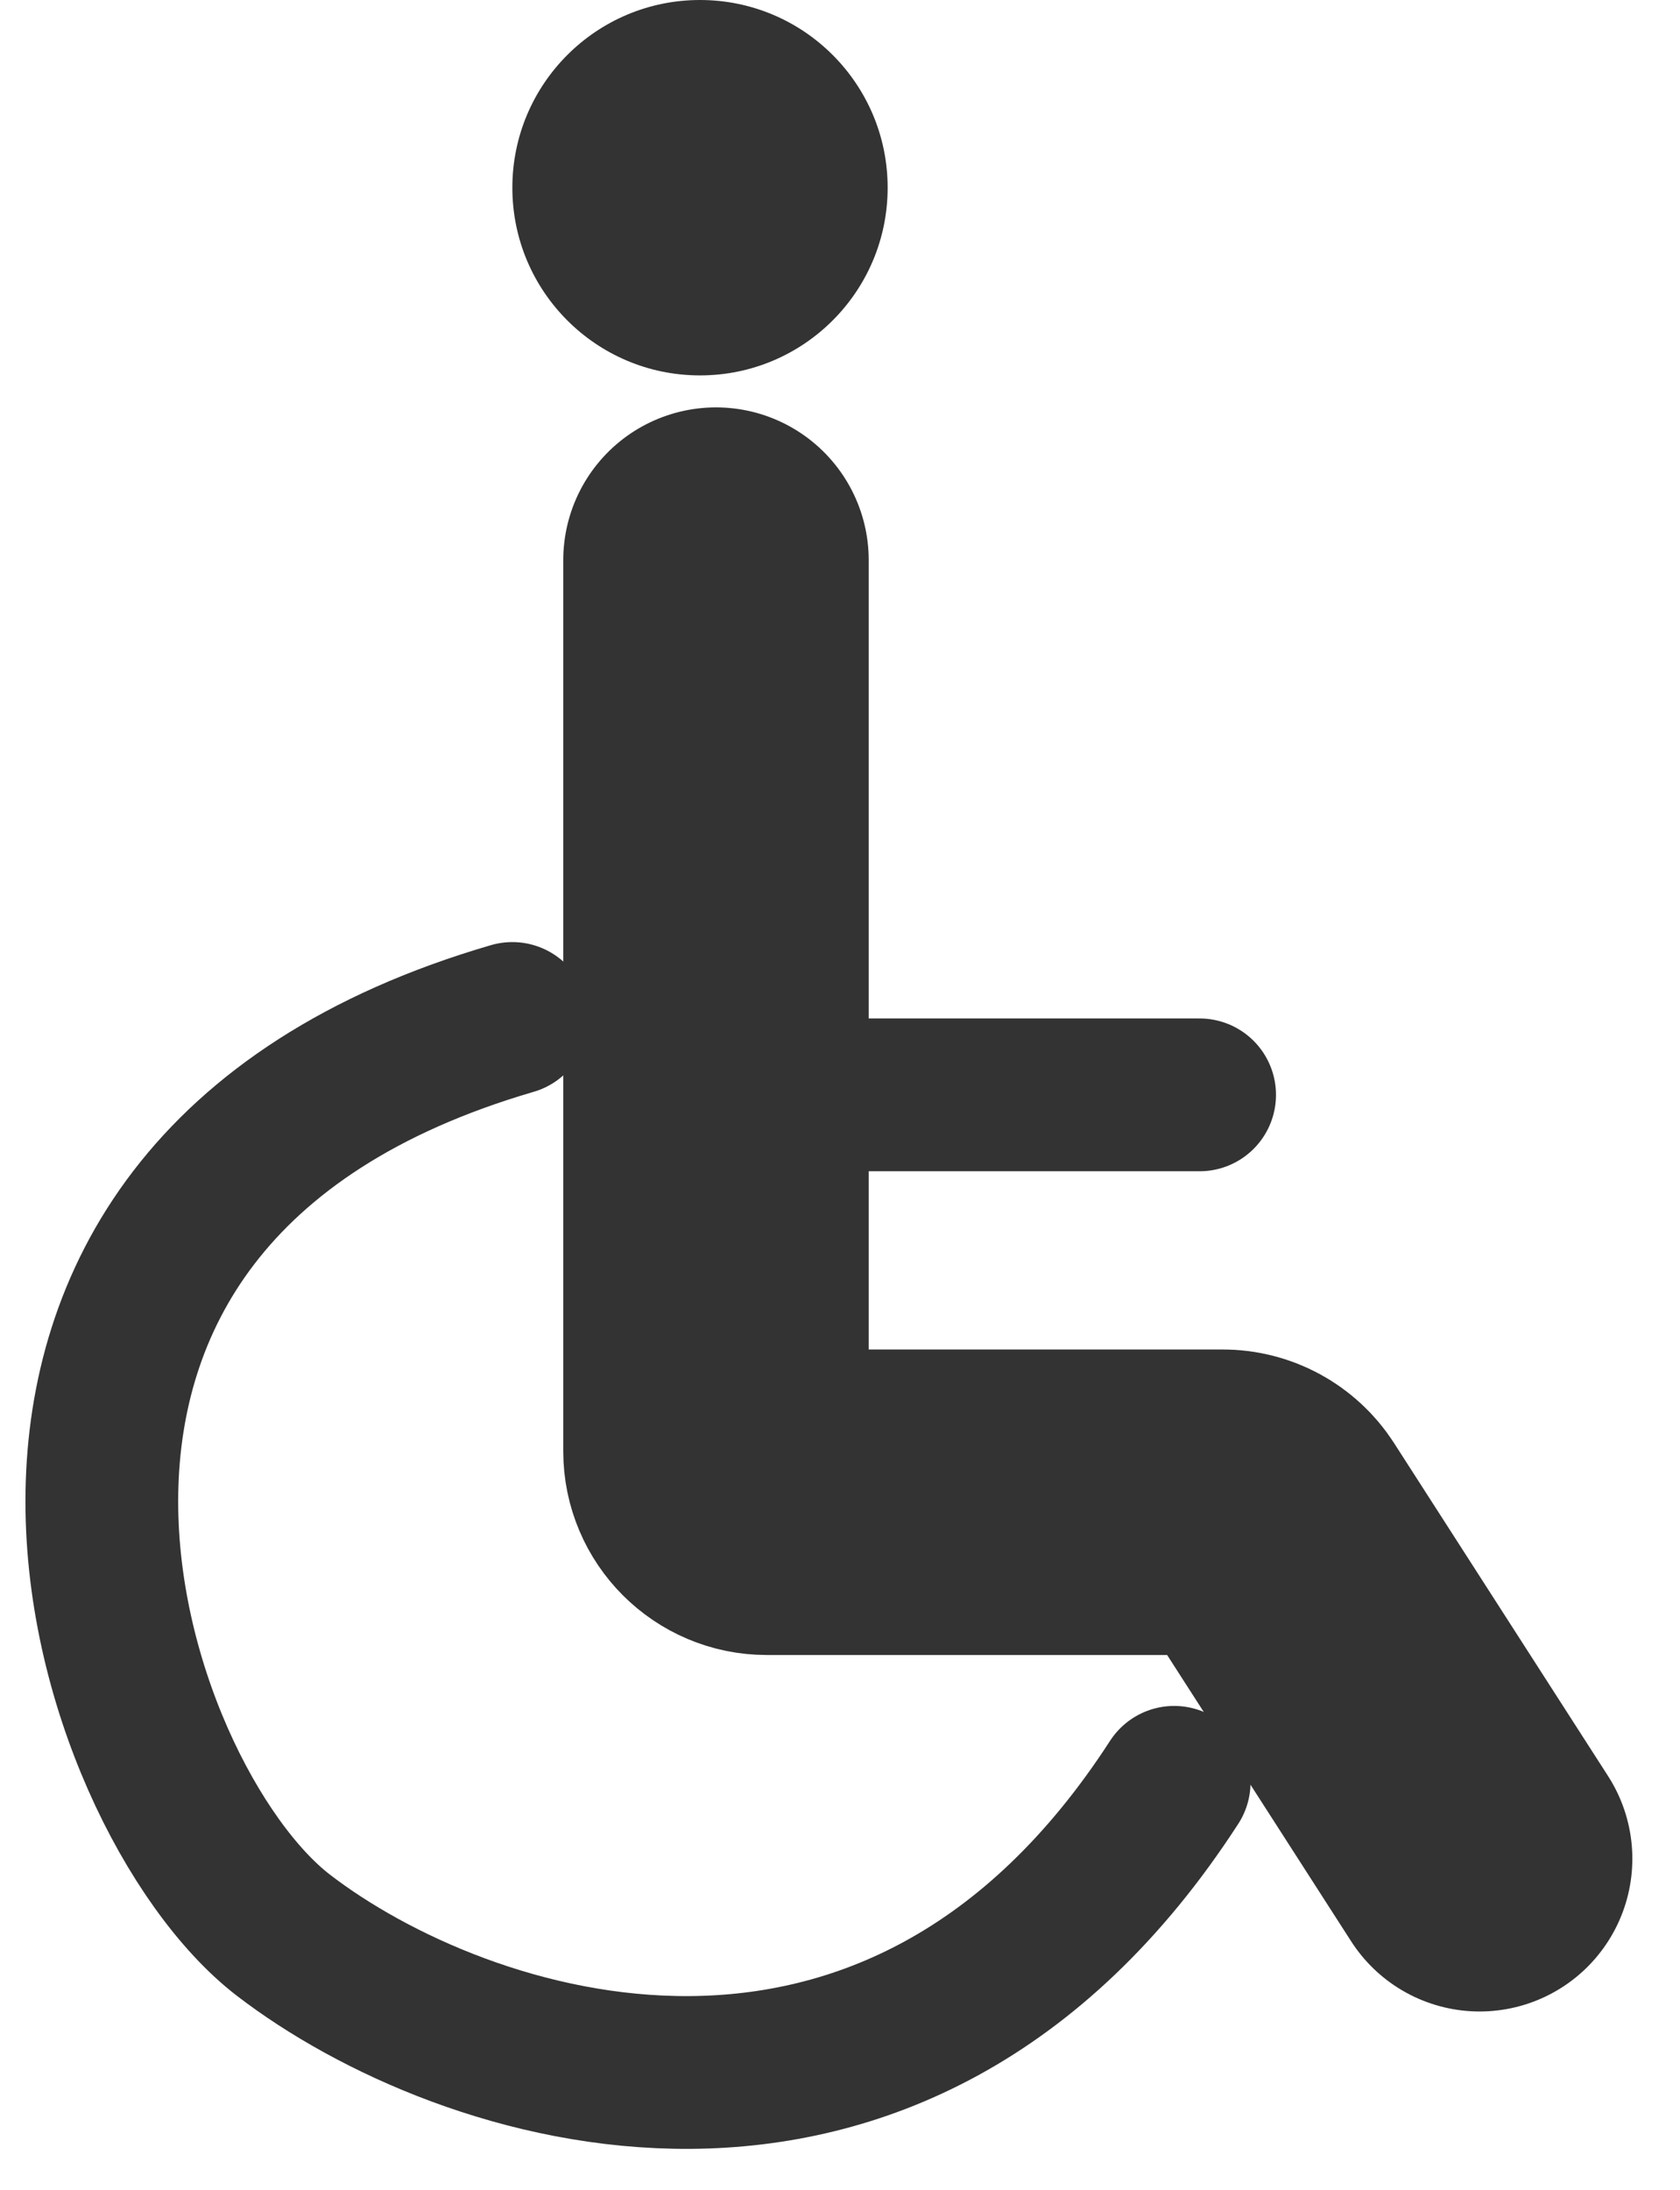 <svg width="33" height="43" viewBox="0 0 33 43" fill="none" xmlns="http://www.w3.org/2000/svg">
<path d="M14.064 11V28.5C14.064 29.052 14.512 29.5 15.064 29.5H24.018C24.358 29.5 24.675 29.673 24.859 29.959L29.064 36.5" stroke="#333333" stroke-width="6" stroke-linecap="round"/>
<circle cx="13.75" cy="3.686" r="3.686" fill="#333333"/>
<path d="M17.064 21.5H23.564" stroke="#333333" stroke-width="3" stroke-linecap="round"/>
<path d="M10.064 20C-1.936 23.5 2.064 35.306 5.564 38C9.064 40.694 17.564 43.5 23.064 35" stroke="#333333" stroke-width="3" stroke-linecap="round"/>
</svg>
